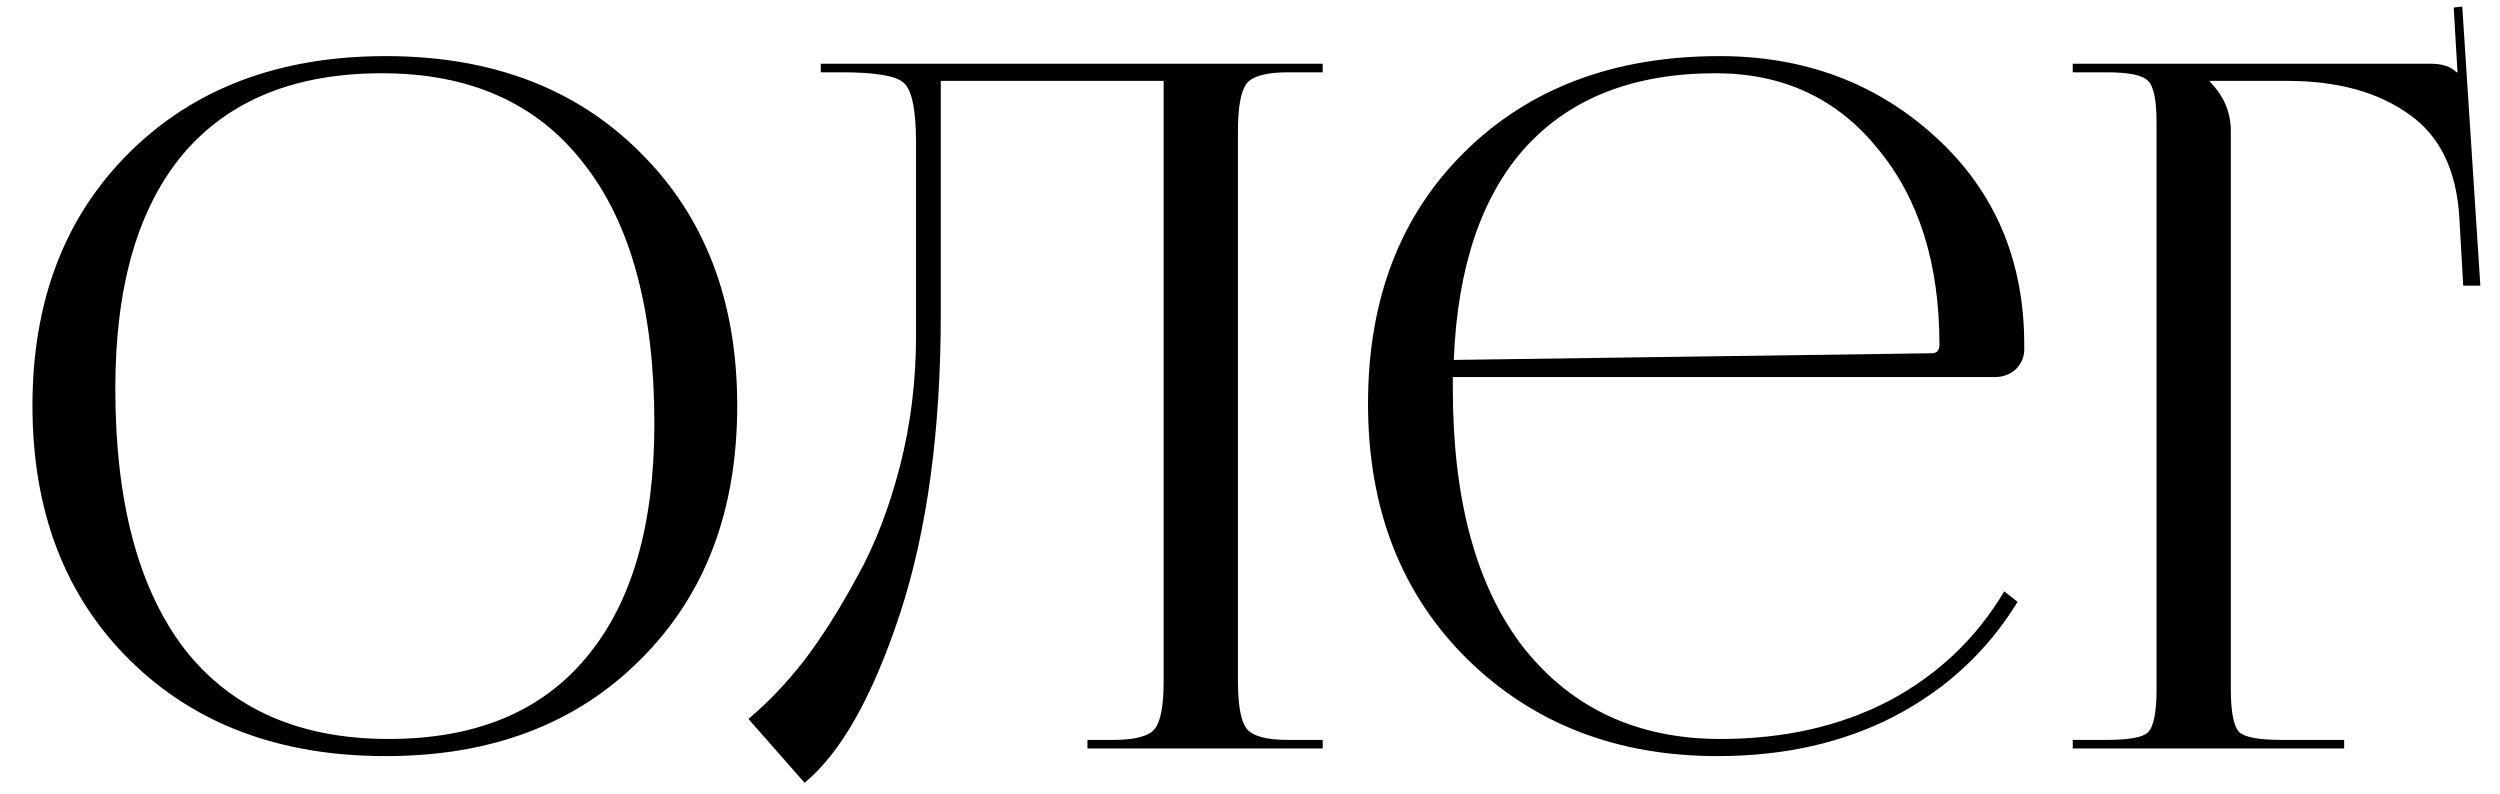 <?xml version="1.0" encoding="UTF-8"?> <svg xmlns="http://www.w3.org/2000/svg" width="63" height="20" viewBox="0 0 63 20" fill="none"><path d="M9.722 19.054C7.05 19.054 4.898 18.246 3.266 16.63C1.634 15.014 0.818 12.878 0.818 10.222C0.818 7.582 1.634 5.454 3.266 3.838C4.898 2.222 7.05 1.414 9.722 1.414C12.378 1.414 14.514 2.222 16.13 3.838C17.762 5.454 18.578 7.582 18.578 10.222C18.578 12.878 17.762 15.014 16.13 16.63C14.514 18.246 12.378 19.054 9.722 19.054ZM9.794 18.622C11.97 18.622 13.626 17.942 14.762 16.582C15.914 15.222 16.49 13.254 16.49 10.678C16.49 7.814 15.898 5.63 14.714 4.126C13.546 2.606 11.85 1.846 9.626 1.846C7.434 1.846 5.762 2.526 4.61 3.886C3.474 5.246 2.906 7.214 2.906 9.79C2.906 12.654 3.49 14.846 4.658 16.366C5.842 17.87 7.554 18.622 9.794 18.622ZM20.684 1.606H22.748H29.324H33.332V1.822H32.468C31.908 1.822 31.556 1.918 31.412 2.11C31.268 2.302 31.196 2.702 31.196 3.31V17.158C31.196 17.766 31.268 18.166 31.412 18.358C31.556 18.55 31.908 18.646 32.468 18.646H33.332V18.862H27.404V18.646H28.052C28.612 18.646 28.964 18.55 29.108 18.358C29.252 18.166 29.324 17.766 29.324 17.158V2.038H23.708V7.894C23.708 10.854 23.364 13.382 22.676 15.478C21.988 17.558 21.188 18.974 20.276 19.726L18.86 18.118C19.356 17.702 19.828 17.206 20.276 16.63C20.724 16.038 21.164 15.342 21.596 14.542C22.044 13.742 22.404 12.814 22.676 11.758C22.948 10.702 23.084 9.606 23.084 8.47V3.598C23.084 2.766 22.98 2.262 22.772 2.086C22.58 1.91 22.06 1.822 21.212 1.822H20.684V1.606ZM36.611 9.502C36.611 9.598 36.611 9.694 36.611 9.79C36.611 12.622 37.211 14.806 38.41 16.342C39.627 17.862 41.275 18.622 43.355 18.622C44.955 18.622 46.37 18.302 47.602 17.662C48.834 17.006 49.803 16.086 50.507 14.902L50.843 15.166C50.09 16.398 49.059 17.358 47.746 18.046C46.45 18.718 44.962 19.054 43.282 19.054C40.739 19.054 38.635 18.238 36.971 16.606C35.306 14.958 34.474 12.814 34.474 10.174C34.474 7.55 35.282 5.438 36.898 3.838C38.531 2.222 40.675 1.414 43.331 1.414C45.474 1.414 47.291 2.094 48.779 3.454C50.267 4.814 51.011 6.558 51.011 8.686V8.806C51.011 8.998 50.938 9.166 50.794 9.31C50.651 9.438 50.474 9.502 50.267 9.502H36.611ZM36.635 9.07L48.682 8.902C48.81 8.902 48.874 8.83 48.874 8.686C48.874 6.638 48.355 4.99 47.315 3.742C46.291 2.478 44.931 1.846 43.234 1.846C41.187 1.846 39.594 2.462 38.459 3.694C37.339 4.926 36.73 6.718 36.635 9.07ZM52.233 18.862V18.646H53.073C53.649 18.646 54.001 18.582 54.129 18.454C54.273 18.31 54.345 17.95 54.345 17.374V3.094C54.345 2.518 54.273 2.166 54.129 2.038C54.001 1.894 53.649 1.822 53.073 1.822H52.233V1.606H61.257C61.545 1.606 61.761 1.678 61.905 1.822H61.929L61.833 0.19L62.049 0.166L62.505 7.198H62.073L61.977 5.518C61.913 4.302 61.489 3.422 60.705 2.878C59.921 2.318 58.897 2.038 57.633 2.038H55.689V2.062C56.041 2.414 56.217 2.83 56.217 3.31V17.374C56.217 17.95 56.289 18.31 56.433 18.454C56.577 18.582 56.937 18.646 57.513 18.646H59.073V18.862H52.233Z" fill="black"></path></svg> 